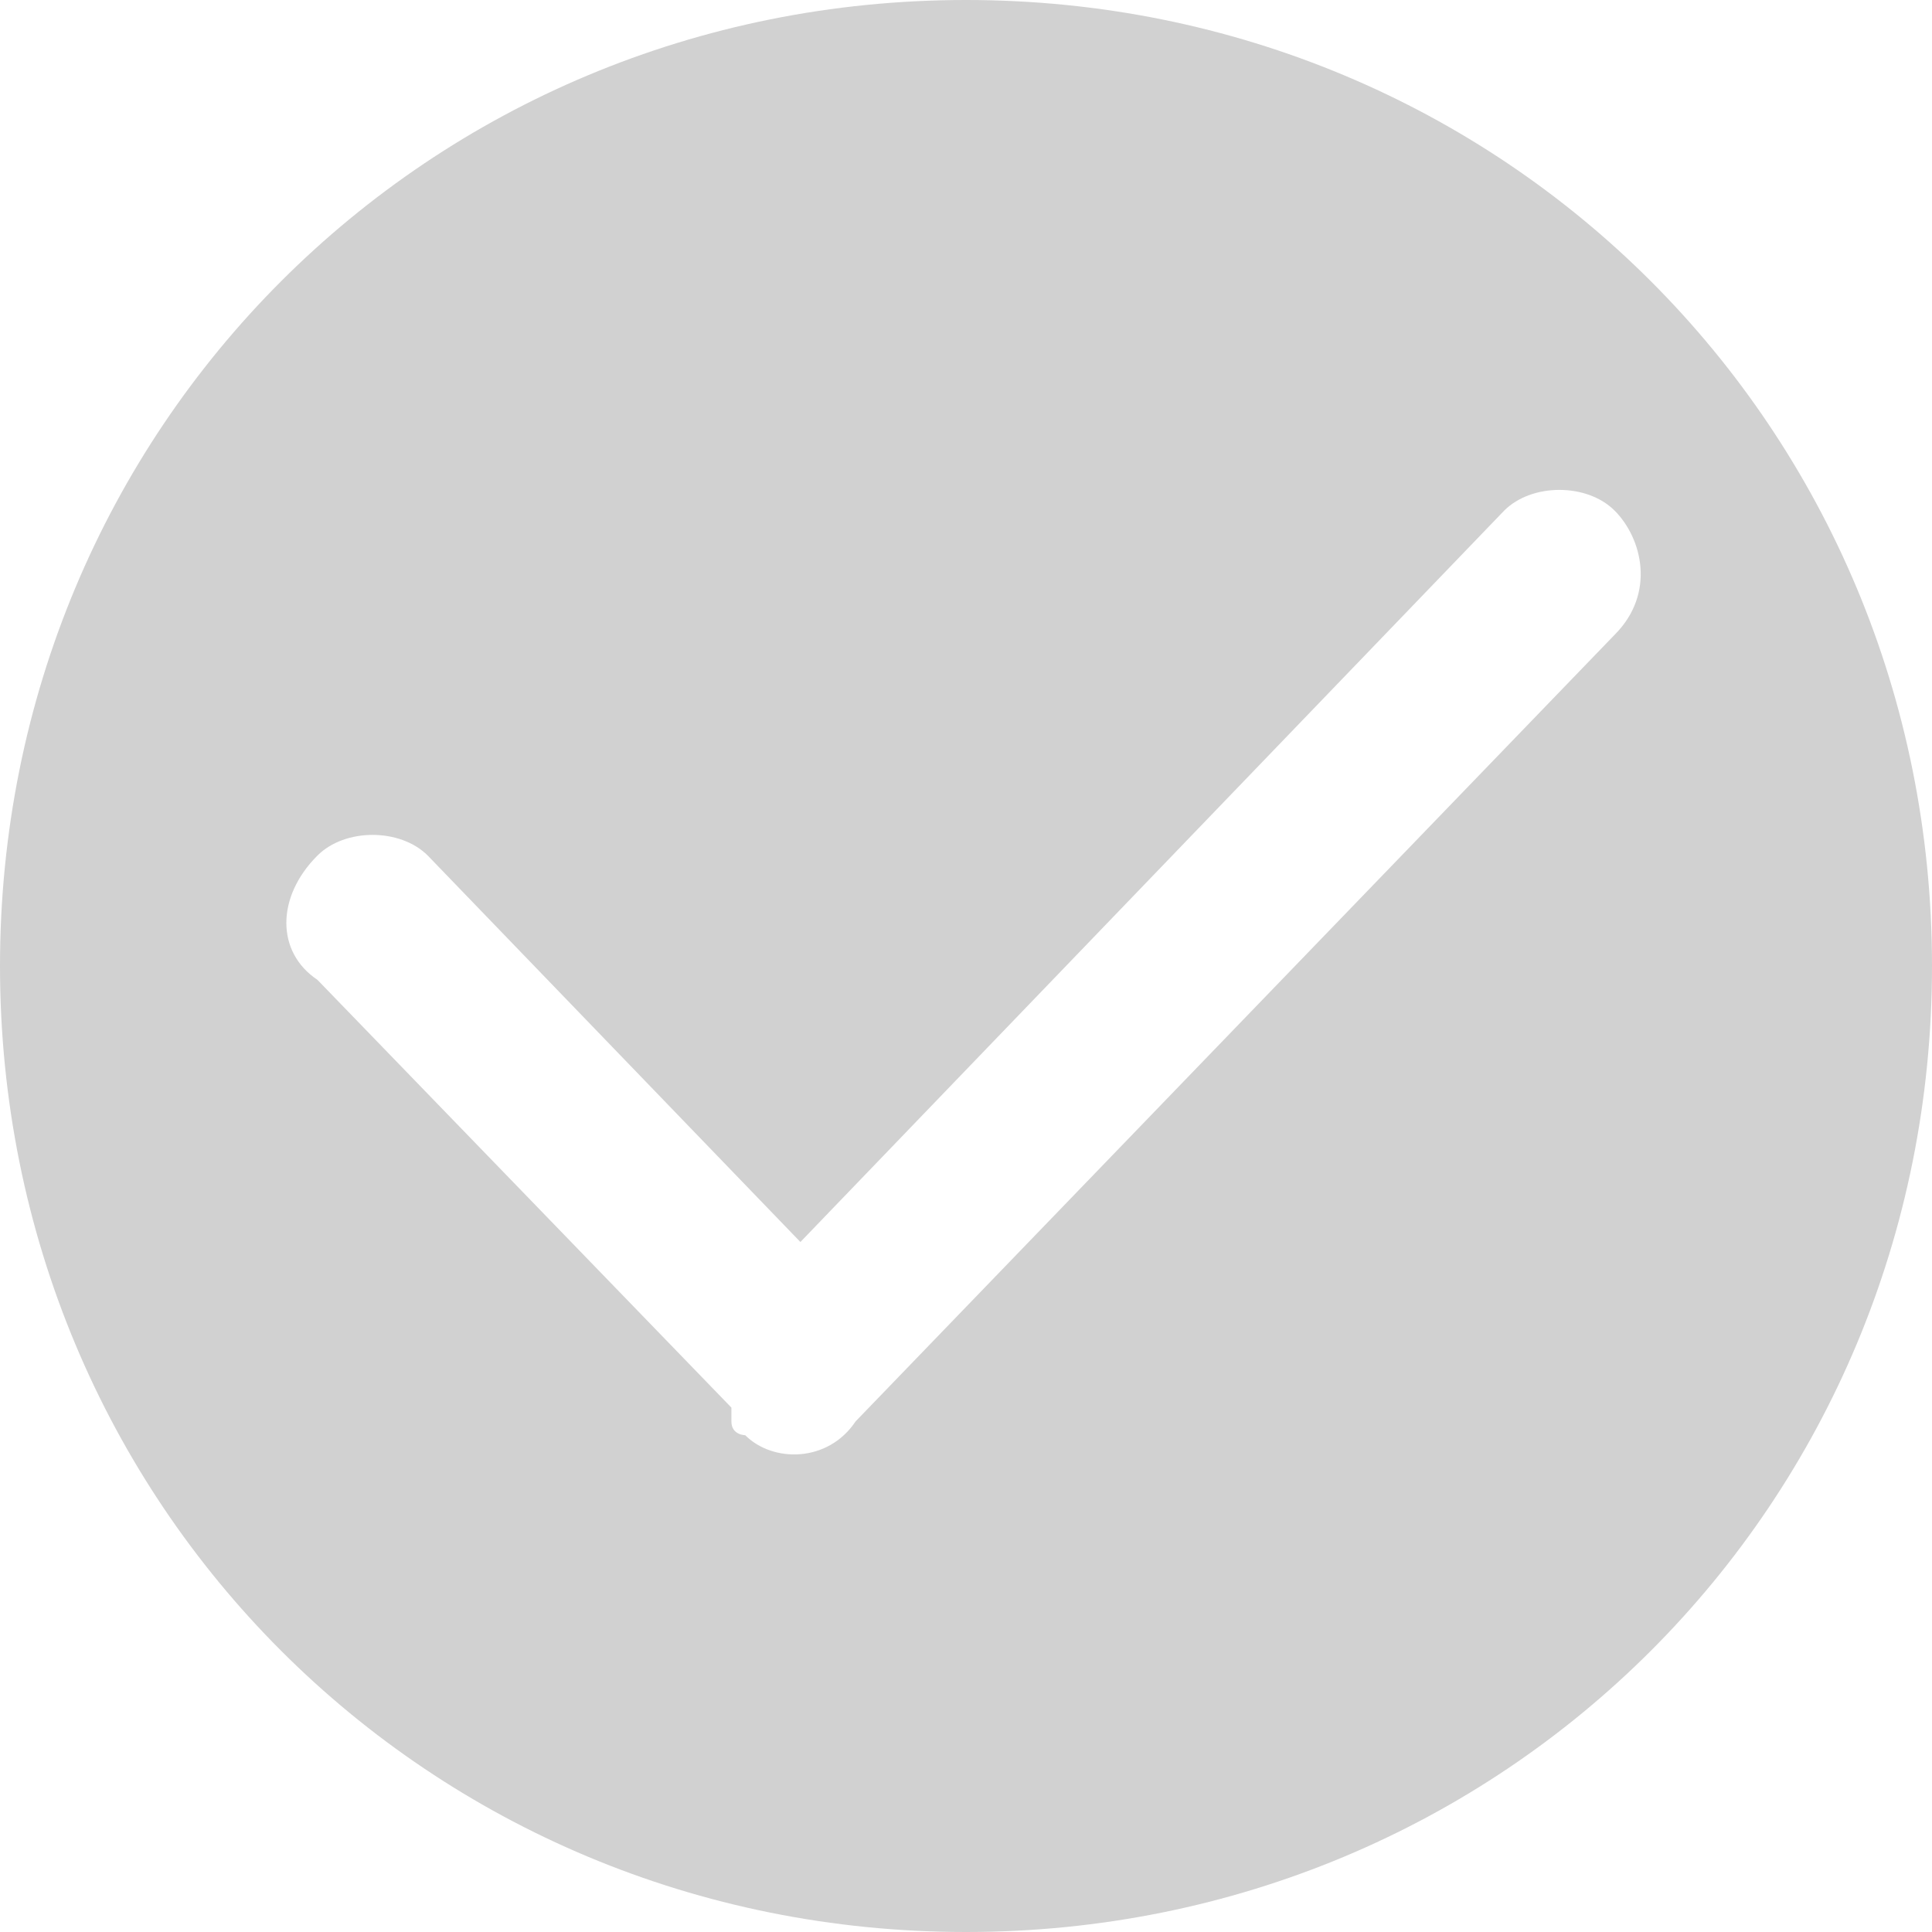 <?xml version="1.0" encoding="utf-8"?>
<!-- Generator: Adobe Illustrator 24.0.0, SVG Export Plug-In . SVG Version: 6.00 Build 0)  -->
<svg version="1.1" id="图层_1" xmlns="http://www.w3.org/2000/svg" xmlns:xlink="http://www.w3.org/1999/xlink" x="0px" y="0px"
	 width="14px" height="14px" viewBox="0 0 14 14" style="enable-background:new 0 0 14 14;" xml:space="preserve">
<style type="text/css">
	.st0{fill:#D1D1D1;}
</style>
<path class="st0" d="M7,0C3.1,0,0,3.1,0,7s3.1,7,7,7s7-3.1,7-7S10.9,0,7,0z M11.7,4.6l-5.5,5.7c-0.2,0.3-0.6,0.3-0.8,0.1
	c0,0-0.1,0-0.1-0.1c0,0,0,0,0-0.1l-3-3.1C2,6.9,2,6.5,2.3,6.2C2.5,6,2.9,6,3.1,6.2c0,0,0,0,0,0L5.8,9l5.1-5.3c0.2-0.2,0.6-0.2,0.8,0
	c0,0,0,0,0,0C11.9,3.9,12,4.3,11.7,4.6L11.7,4.6z"/>
</svg>